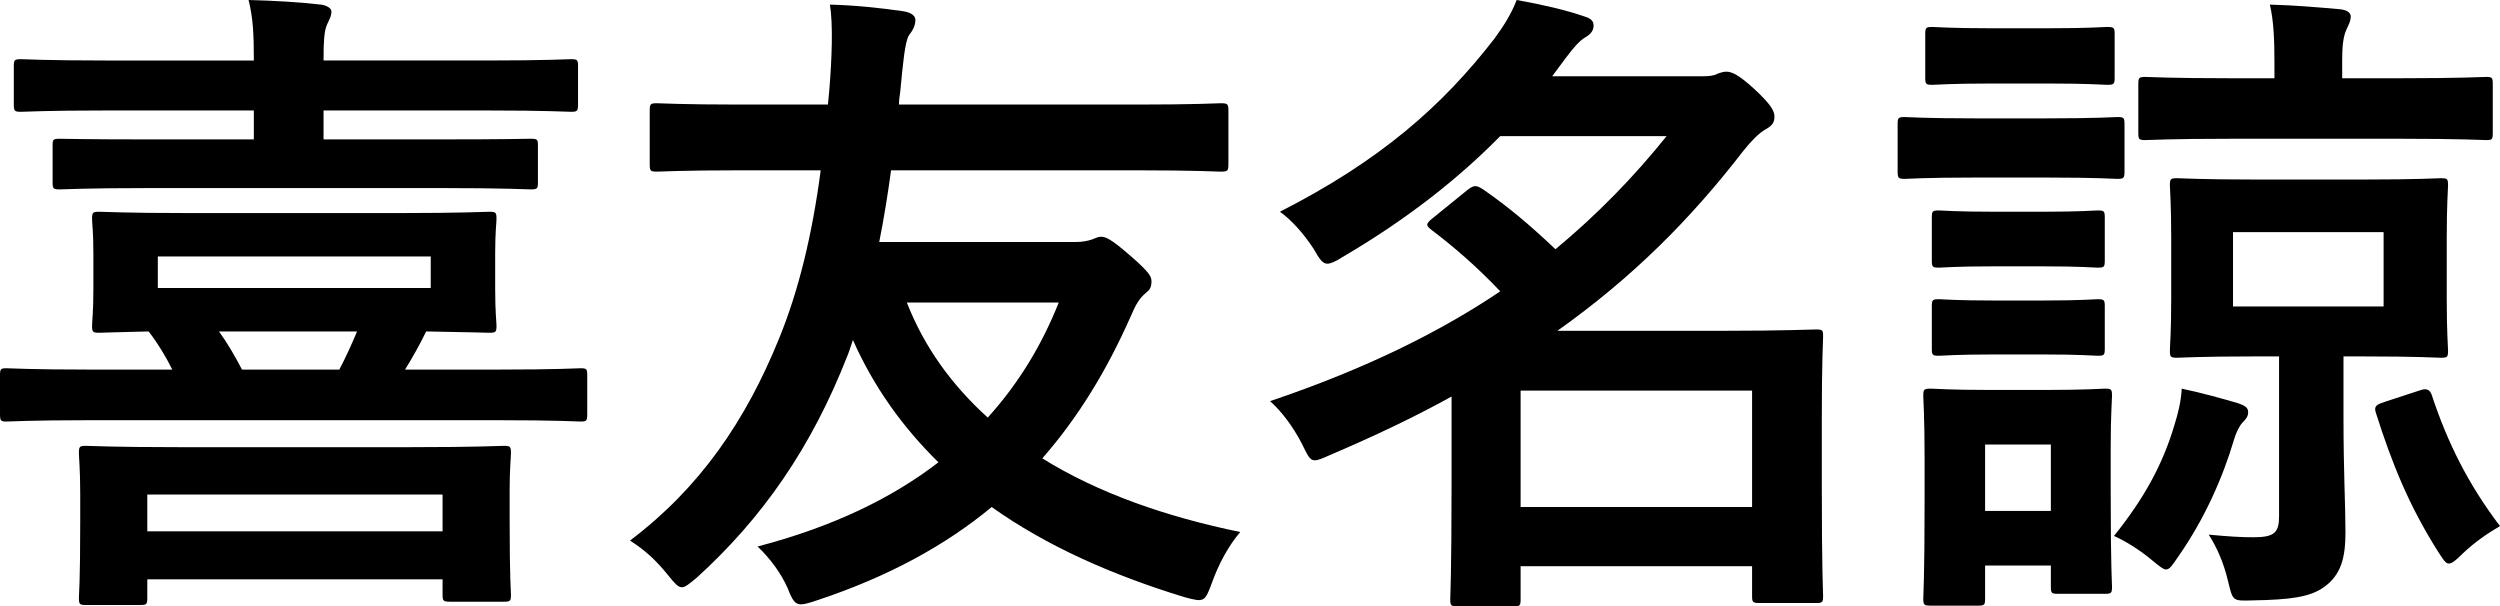 <?xml version="1.0" encoding="UTF-8"?><svg xmlns="http://www.w3.org/2000/svg" width="114.05" height="27.66" viewBox="0 0 114.05 27.66"><g id="a"/><g id="b"><g id="c"><g><path d="M4.05,19.17c-2.64,0-3.57,.06-3.75,.06-.27,0-.3-.03-.3-.36v-1.74c0-.3,.03-.33,.3-.33,.18,0,1.11,.06,3.75,.06h3.81c-.3-.6-.66-1.2-1.08-1.74-1.47,.03-2.1,.06-2.25,.06-.3,0-.33-.03-.33-.33,0-.21,.06-.57,.06-1.68v-1.59c0-1.02-.06-1.38-.06-1.59,0-.3,.03-.33,.33-.33,.21,0,1.23,.06,4.14,.06h9.54c2.88,0,3.9-.06,4.11-.06,.3,0,.33,.03,.33,.33,0,.18-.06,.57-.06,1.59v1.59c0,1.11,.06,1.5,.06,1.68,0,.3-.03,.33-.33,.33-.18,0-.96-.03-2.88-.06-.27,.57-.63,1.2-.96,1.74h4.29c2.64,0,3.54-.06,3.72-.06,.27,0,.3,.03,.3,.33v1.74c0,.33-.03,.36-.3,.36-.18,0-1.08-.06-3.72-.06H4.05Zm2.76-10.59c-2.91,0-3.9,.06-4.08,.06-.3,0-.33-.03-.33-.33v-1.68c0-.27,.03-.3,.33-.3,.18,0,1.17,.03,4.08,.03h4.77v-1.32H4.83c-2.73,0-3.69,.06-3.87,.06-.3,0-.33-.03-.33-.36v-1.71c0-.3,.03-.33,.33-.33,.18,0,1.14,.06,3.87,.06h6.75c0-1.17-.03-1.92-.24-2.76,1.11,.03,2.28,.09,3.3,.21,.27,.03,.48,.18,.48,.3,0,.24-.09,.36-.21,.63-.12,.3-.15,.72-.15,1.62h7.41c2.76,0,3.69-.06,3.87-.06,.3,0,.33,.03,.33,.33v1.71c0,.33-.03,.36-.33,.36-.18,0-1.11-.06-3.87-.06h-7.41v1.32h5.34c2.94,0,3.93-.03,4.11-.03,.3,0,.33,.03,.33,.3v1.68c0,.3-.03,.33-.33,.33-.18,0-1.17-.06-4.11-.06H6.81ZM3.93,27.6c-.3,0-.33-.03-.33-.33,0-.18,.06-.66,.06-3.48v-1.26c0-1.11-.06-1.65-.06-1.86,0-.3,.03-.33,.33-.33,.18,0,1.23,.06,4.17,.06h10.68c2.94,0,3.99-.06,4.2-.06,.3,0,.33,.03,.33,.33,0,.18-.06,.72-.06,1.65v1.38c0,2.76,.06,3.24,.06,3.42,0,.3-.03,.33-.33,.33h-2.43c-.33,0-.36-.03-.36-.33v-.69H6.72v.84c0,.3-.03,.33-.33,.33H3.93Zm2.79-3.36h13.47v-1.68H6.72v1.68Zm12.93-12.54H7.2v1.44h12.45v-1.44Zm-9.66,3.42c.39,.54,.72,1.11,1.05,1.74h4.44c.3-.57,.57-1.17,.81-1.74h-6.3Z"/><path d="M33.75,7.77c-2.67,0-3.6,.06-3.78,.06-.3,0-.33-.03-.33-.36v-2.4c0-.33,.03-.36,.33-.36,.18,0,1.11,.06,3.78,.06h4.02l.06-.63c.12-1.44,.18-3.03,.03-3.93,1.17,.03,2.28,.15,3.33,.3,.42,.06,.57,.24,.57,.39,0,.24-.09,.45-.3,.72-.18,.3-.27,1.29-.39,2.55-.03,.21-.06,.42-.06,.6h10.89c2.67,0,3.6-.06,3.78-.06,.33,0,.36,.03,.36,.36v2.4c0,.33-.03,.36-.36,.36-.18,0-1.11-.06-3.78-.06h-11.25c-.15,1.11-.33,2.22-.54,3.27h8.97c.33,0,.57-.06,.75-.12,.15-.06,.27-.12,.39-.12,.21,0,.42,.06,1.35,.87,.9,.78,.96,.96,.96,1.17,0,.27-.09,.39-.24,.51-.3,.24-.48,.54-.72,1.11-1.05,2.37-2.34,4.53-4.02,6.45,2.55,1.59,5.67,2.67,9.03,3.36-.54,.63-.99,1.47-1.29,2.31-.33,.9-.36,.9-1.26,.66-3.33-1.02-6.3-2.34-8.79-4.11-2.1,1.74-4.71,3.18-7.98,4.26-.36,.12-.57,.18-.72,.18-.27,0-.39-.18-.6-.72-.3-.69-.81-1.38-1.38-1.92,3.45-.9,6.15-2.22,8.25-3.84-1.62-1.59-2.94-3.42-3.9-5.58-.09,.24-.15,.48-.24,.69-1.65,4.23-3.9,7.44-6.87,10.14-.36,.3-.54,.45-.69,.45-.18,0-.33-.18-.6-.51-.6-.75-1.11-1.2-1.77-1.62,3.18-2.4,5.28-5.46,6.81-9.24,.87-2.13,1.5-4.68,1.89-7.65h-3.69Zm7.62,6.03c.81,2.07,2.07,3.78,3.69,5.25,1.44-1.59,2.49-3.36,3.24-5.25h-6.93Z"/><path d="M68.44,6.21c-1.89,1.92-4.23,3.78-7.2,5.52-.33,.21-.54,.3-.69,.3-.21,0-.36-.21-.63-.69-.45-.69-1.02-1.32-1.53-1.68,4.59-2.34,7.41-4.83,9.78-7.89,.42-.57,.78-1.14,1.02-1.77,1.17,.21,2.22,.45,3.09,.75,.3,.09,.42,.21,.42,.42s-.12,.39-.39,.54c-.24,.15-.45,.36-.9,.96l-.6,.81h6.54c.54,0,.66,0,.87-.06,.15-.06,.33-.15,.54-.15,.27,0,.6,.18,1.26,.78,.78,.72,.93,1.02,.93,1.26,0,.27-.09,.42-.42,.6-.27,.15-.63,.51-.99,.96-2.43,3.15-5.07,5.79-8.49,8.22h7.71c2.58,0,3.9-.06,4.08-.06,.3,0,.33,.03,.33,.3,0,.21-.06,1.08-.06,3.87v2.76c0,4.2,.06,5.04,.06,5.22,0,.3-.03,.33-.33,.33h-2.55c-.33,0-.36-.03-.36-.33v-1.35h-10.56v1.5c0,.3-.03,.33-.3,.33h-2.58c-.3,0-.33-.03-.33-.33,0-.15,.06-1.11,.06-5.31v-3.93c-1.68,.93-3.51,1.8-5.55,2.67-.33,.15-.54,.24-.69,.24-.24,0-.33-.24-.6-.78-.39-.75-.9-1.44-1.44-1.92,4.35-1.47,7.74-3.15,10.5-5.01-1.08-1.14-2.13-2.04-3.12-2.79-.12-.09-.21-.18-.21-.24,0-.09,.09-.18,.24-.3l1.59-1.29c.15-.12,.27-.18,.36-.18,.12,0,.21,.06,.36,.15,1.17,.81,2.16,1.65,3.3,2.73,1.95-1.62,3.6-3.33,5.07-5.16h-7.59Zm.93,11.61v5.31h10.56v-5.31h-10.56Z"/><path d="M93.38,5.4c2.31,0,3.03-.06,3.21-.06,.3,0,.33,.03,.33,.33v2.13c0,.33-.03,.36-.33,.36-.18,0-.9-.06-3.21-.06h-3.3c-2.28,0-3.03,.06-3.18,.06-.3,0-.33-.03-.33-.36v-2.13c0-.3,.03-.33,.33-.33,.15,0,.9,.06,3.18,.06h3.3Zm2.91,17.04c0,3.48,.06,4.14,.06,4.32,0,.3-.03,.33-.33,.33h-2.13c-.3,0-.33-.03-.33-.33v-.96h-3v1.5c0,.3-.03,.33-.33,.33h-2.13c-.33,0-.36-.03-.36-.33,0-.18,.06-.87,.06-4.5v-1.92c0-1.89-.06-2.61-.06-2.82,0-.3,.03-.33,.36-.33,.18,0,.81,.06,2.73,.06h2.43c1.95,0,2.58-.06,2.76-.06,.3,0,.33,.03,.33,.33,0,.18-.06,.9-.06,2.31v2.07Zm-2.88-21.15c1.95,0,2.52-.06,2.7-.06,.33,0,.36,.03,.36,.33v1.98c0,.3-.03,.33-.36,.33-.18,0-.75-.06-2.7-.06h-2.52c-1.95,0-2.55,.06-2.73,.06-.3,0-.33-.03-.33-.33V1.56c0-.3,.03-.33,.33-.33,.18,0,.78,.06,2.73,.06h2.52Zm-.27,8.37c1.83,0,2.37-.06,2.55-.06,.3,0,.33,.03,.33,.33v1.95c0,.3-.03,.33-.33,.33-.18,0-.72-.06-2.55-.06h-2.13c-1.83,0-2.37,.06-2.55,.06-.3,0-.33-.03-.33-.33v-1.95c0-.3,.03-.33,.33-.33,.18,0,.72,.06,2.55,.06h2.13Zm0,4.05c1.83,0,2.37-.06,2.55-.06,.3,0,.33,.03,.33,.33v1.92c0,.3-.03,.33-.33,.33-.18,0-.72-.06-2.55-.06h-2.13c-1.83,0-2.37,.06-2.55,.06-.3,0-.33-.03-.33-.33v-1.92c0-.3,.03-.33,.33-.33,.18,0,.72,.06,2.55,.06h2.13Zm-2.58,6.57v3.03h3v-3.03h-3Zm8.64-.9c.15-.48,.3-1.05,.33-1.65,.87,.18,1.95,.48,2.55,.66,.36,.12,.48,.21,.48,.42,0,.18-.09,.3-.24,.45-.15,.15-.3,.45-.39,.75-.54,1.83-1.38,3.69-2.55,5.37-.27,.39-.39,.6-.57,.6-.12,0-.3-.15-.63-.42-.57-.48-1.26-.9-1.74-1.11,1.35-1.68,2.22-3.24,2.76-5.07Zm2.61-13.05c-2.82,0-3.75,.06-3.93,.06-.3,0-.33-.03-.33-.33V3.84c0-.3,.03-.33,.33-.33,.18,0,1.11,.06,3.93,.06h1.95v-.66c0-1.05-.03-1.95-.21-2.7,1.14,.03,2.16,.12,3.18,.21,.33,.03,.51,.15,.51,.33,0,.24-.12,.42-.21,.63-.15,.36-.18,.81-.18,1.41v.78h2.64c2.79,0,3.75-.06,3.93-.06,.27,0,.3,.03,.3,.33v2.22c0,.3-.03,.33-.3,.33-.18,0-1.14-.06-3.93-.06h-7.68Zm6.03,1.86c2.49,0,3.33-.06,3.51-.06,.3,0,.33,.03,.33,.33,0,.18-.06,.84-.06,2.37v2.82c0,1.53,.06,2.16,.06,2.34,0,.3-.03,.33-.33,.33-.18,0-1.02-.06-3.51-.06h-.93v2.79c0,2.52,.09,3.99,.09,5.22,0,1.14-.18,1.95-.99,2.52-.63,.45-1.53,.57-3.24,.6-.96,.03-.9,.03-1.14-.93-.18-.75-.48-1.47-.87-2.07,.96,.09,1.47,.12,2.04,.12,.96,0,1.17-.21,1.17-.96v-7.29h-1.14c-2.46,0-3.3,.06-3.51,.06-.3,0-.33-.03-.33-.33,0-.21,.06-.81,.06-2.34v-2.82c0-1.53-.06-2.16-.06-2.37,0-.3,.03-.33,.33-.33,.21,0,1.05,.06,3.51,.06h5.01Zm.9,2.4h-6.87v3.39h6.87v-3.39Zm1.71,7.2q.36-.12,.48,.21c.72,2.19,1.68,4.11,3.12,6-.51,.3-1.11,.69-1.71,1.26-.3,.3-.48,.45-.63,.45s-.27-.21-.54-.63c-1.26-2.01-2.04-3.9-2.79-6.27-.09-.3,.06-.36,.42-.48l1.65-.54Z"/></g></g></g></svg>